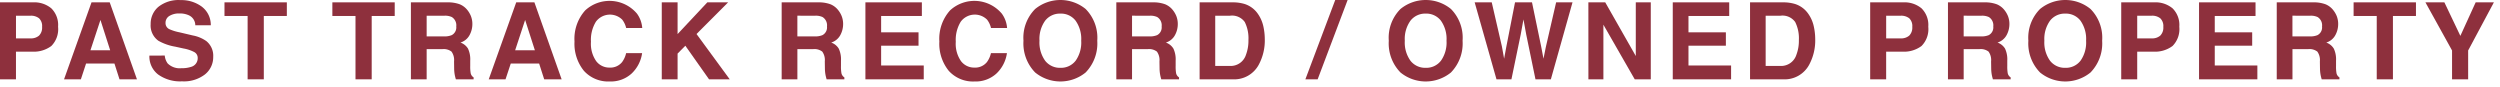 <svg xmlns="http://www.w3.org/2000/svg" xmlns:xlink="http://www.w3.org/1999/xlink" width="374" height="13" viewBox="0 0 374 13"><defs><clipPath id="a"><rect width="374" height="13" transform="translate(-6190 -336)" fill="#fff" stroke="#707070" stroke-width="1"/></clipPath></defs><g transform="translate(6190 336)" clip-path="url(#a)"><g transform="translate(-6191.273 -336.133)" style="isolation:isolate"><g style="isolation:isolate"><path d="M8.95,7.016a4.4,4.4,0,0,1-2.888.843h-2.4V12H1.273V.484H6.218a3.987,3.987,0,0,1,2.726.891A3.477,3.477,0,0,1,9.961,4.133,3.575,3.575,0,0,1,8.95,7.016ZM7.113,2.867a1.936,1.936,0,0,0-1.28-.383H3.664V5.875H5.833a1.837,1.837,0,0,0,1.28-.414A1.69,1.69,0,0,0,7.57,4.148,1.587,1.587,0,0,0,7.113,2.867Z" fill="#8e303d"/><path d="M14.964.484h2.723L21.761,12h-2.61l-.759-2.367H14.151L13.37,12H10.853Zm-.159,7.164h2.949L16.3,3.117Z" fill="#8e303d"/><path d="M25.92,8.445a2.341,2.341,0,0,0,.438,1.18,2.556,2.556,0,0,0,2.051.711,4.4,4.4,0,0,0,1.411-.188,1.339,1.339,0,0,0,1.03-1.335.984.984,0,0,0-.5-.883,5.473,5.473,0,0,0-1.6-.539L27.5,7.117a7.727,7.727,0,0,1-2.525-.883,2.805,2.805,0,0,1-1.164-2.492,3.309,3.309,0,0,1,1.138-2.57A4.852,4.852,0,0,1,28.3.148a5.129,5.129,0,0,1,3.143.965,3.43,3.43,0,0,1,1.365,2.8H30.49a1.647,1.647,0,0,0-.929-1.476,3.176,3.176,0,0,0-1.434-.29,2.733,2.733,0,0,0-1.522.375,1.188,1.188,0,0,0-.568,1.047.988.988,0,0,0,.561.922,6.961,6.961,0,0,0,1.53.477l2.02.476a5.149,5.149,0,0,1,1.992.836,2.816,2.816,0,0,1,1.03,2.352,3.3,3.3,0,0,1-1.22,2.621A5.151,5.151,0,0,1,28.5,12.3a5.637,5.637,0,0,1-3.577-1.027,3.4,3.4,0,0,1-1.3-2.825Z" fill="#8e303d"/><path d="M44.185.484V2.523H40.739V12H38.317V2.523H34.856V.484Z" fill="#8e303d"/><path d="M60.323.484V2.523H56.878V12H54.456V2.523H50.995V.484Z" fill="#8e303d"/><path d="M70.069.781a2.839,2.839,0,0,1,1.078.8,3.566,3.566,0,0,1,.579.969,3.233,3.233,0,0,1,.213,1.211,3.447,3.447,0,0,1-.414,1.613A2.318,2.318,0,0,1,70.158,6.5a2.157,2.157,0,0,1,1.129.91,3.794,3.794,0,0,1,.332,1.8v.773a5.755,5.755,0,0,0,.064,1.071.958.958,0,0,0,.444.656V12H69.471c-.074-.255-.125-.461-.157-.617a5.7,5.7,0,0,1-.1-.992L69.2,9.32a2.163,2.163,0,0,0-.381-1.468,1.93,1.93,0,0,0-1.37-.368H65.1V12H62.744V.484h5.508A5.031,5.031,0,0,1,70.069.781ZM65.1,2.484V5.578h2.59a2.758,2.758,0,0,0,1.157-.187,1.3,1.3,0,0,0,.682-1.3,1.453,1.453,0,0,0-.66-1.406,2.376,2.376,0,0,0-1.113-.2Z" fill="#8e303d"/><path d="M78.5.484H81.22L85.294,12H82.685l-.76-2.367h-4.24L76.9,12H74.387Zm-.159,7.164h2.949L79.833,3.117Z" fill="#8e303d"/><path d="M88.819,1.688a5.37,5.37,0,0,1,7.745.484,4.16,4.16,0,0,1,.788,2.148H94.946a3.3,3.3,0,0,0-.59-1.25,2.612,2.612,0,0,0-3.934.309,5.177,5.177,0,0,0-.742,3,4.537,4.537,0,0,0,.783,2.9,2.454,2.454,0,0,0,1.991.965,2.255,2.255,0,0,0,1.888-.828,3.626,3.626,0,0,0,.6-1.336h2.391a5.188,5.188,0,0,1-1.581,3.063A4.6,4.6,0,0,1,92.49,12.32a4.888,4.888,0,0,1-3.864-1.593,6.425,6.425,0,0,1-1.407-4.391A6.361,6.361,0,0,1,88.819,1.688Z" fill="#8e303d"/><path d="M100.273.484h2.367V5.229L107.089.484h3.11l-4.726,4.737L110.441,12h-3.094L103.8,6.974,102.64,8.148V12h-2.367Z" fill="#8e303d"/><path d="M125.534.781a2.836,2.836,0,0,1,1.077.8,3.566,3.566,0,0,1,.579.969,3.213,3.213,0,0,1,.214,1.211,3.447,3.447,0,0,1-.414,1.613A2.321,2.321,0,0,1,125.623,6.5a2.15,2.15,0,0,1,1.128.91,3.782,3.782,0,0,1,.332,1.8v.773a5.754,5.754,0,0,0,.064,1.071.958.958,0,0,0,.444.656V12h-2.656q-.109-.383-.156-.617a5.608,5.608,0,0,1-.1-.992l-.015-1.071a2.174,2.174,0,0,0-.381-1.468,1.935,1.935,0,0,0-1.371-.368h-2.35V12h-2.352V.484h5.508A5.042,5.042,0,0,1,125.534.781Zm-4.974,1.7V5.578h2.59a2.755,2.755,0,0,0,1.157-.187,1.3,1.3,0,0,0,.683-1.3,1.453,1.453,0,0,0-.66-1.406,2.383,2.383,0,0,0-1.114-.2Z" fill="#8e303d"/><path d="M139.184,2.523H133.09V4.969h5.594v2H133.09V9.93h6.375V12h-8.726V.484h8.445Z" fill="#8e303d"/><path d="M143.4,1.688a5.37,5.37,0,0,1,7.745.484,4.16,4.16,0,0,1,.788,2.148h-2.406a3.287,3.287,0,0,0-.59-1.25A2.612,2.612,0,0,0,145,3.379a5.176,5.176,0,0,0-.742,3,4.537,4.537,0,0,0,.783,2.9,2.454,2.454,0,0,0,1.991.965,2.255,2.255,0,0,0,1.888-.828,3.626,3.626,0,0,0,.6-1.336h2.391a5.188,5.188,0,0,1-1.581,3.063,4.6,4.6,0,0,1-3.258,1.179,4.889,4.889,0,0,1-3.864-1.593A6.425,6.425,0,0,1,141.8,6.336,6.361,6.361,0,0,1,143.4,1.688Z" fill="#8e303d"/><path d="M163.682,10.977a5.973,5.973,0,0,1-7.547,0,6.212,6.212,0,0,1-1.75-4.75,6.088,6.088,0,0,1,1.75-4.75,5.969,5.969,0,0,1,7.547,0,6.106,6.106,0,0,1,1.742,4.75A6.23,6.23,0,0,1,163.682,10.977Zm-1.5-1.75a4.716,4.716,0,0,0,.84-3,4.72,4.72,0,0,0-.84-3,2.743,2.743,0,0,0-2.269-1.058,2.781,2.781,0,0,0-2.282,1.055,4.67,4.67,0,0,0-.851,3,4.674,4.674,0,0,0,.851,3,2.783,2.783,0,0,0,2.282,1.054A2.748,2.748,0,0,0,162.178,9.227Z" fill="#8e303d"/><path d="M175.6.781a2.847,2.847,0,0,1,1.078.8,3.591,3.591,0,0,1,.579.969,3.233,3.233,0,0,1,.213,1.211,3.447,3.447,0,0,1-.414,1.613A2.318,2.318,0,0,1,175.689,6.5a2.157,2.157,0,0,1,1.129.91,3.794,3.794,0,0,1,.332,1.8v.773a5.876,5.876,0,0,0,.063,1.071.963.963,0,0,0,.445.656V12H175q-.11-.383-.156-.617a5.7,5.7,0,0,1-.1-.992l-.016-1.071a2.174,2.174,0,0,0-.381-1.468,1.932,1.932,0,0,0-1.37-.368h-2.351V12h-2.351V.484h5.508A5.032,5.032,0,0,1,175.6.781Zm-4.974,1.7V5.578h2.59a2.763,2.763,0,0,0,1.158-.187,1.3,1.3,0,0,0,.682-1.3,1.453,1.453,0,0,0-.66-1.406,2.381,2.381,0,0,0-1.113-.2Z" fill="#8e303d"/><path d="M187.482.734a3.808,3.808,0,0,1,1.963,1.461,5.155,5.155,0,0,1,.821,1.86,8.907,8.907,0,0,1,.218,1.906,7.643,7.643,0,0,1-.922,3.891A4.162,4.162,0,0,1,185.7,12h-4.965V.484H185.7A6.084,6.084,0,0,1,187.482.734Zm-4.411,1.75V10h2.222a2.4,2.4,0,0,0,2.379-1.68,5.916,5.916,0,0,0,.367-2.195,5.406,5.406,0,0,0-.551-2.7,2.33,2.33,0,0,0-2.2-.942Z" fill="#8e303d"/><path d="M201.023.133h1.854L198.393,12h-1.836Z" fill="#8e303d"/><path d="M218.333,10.977a5.973,5.973,0,0,1-7.547,0,6.212,6.212,0,0,1-1.75-4.75,6.088,6.088,0,0,1,1.75-4.75,5.969,5.969,0,0,1,7.547,0,6.106,6.106,0,0,1,1.742,4.75A6.23,6.23,0,0,1,218.333,10.977Zm-1.5-1.75a4.716,4.716,0,0,0,.84-3,4.72,4.72,0,0,0-.84-3,2.741,2.741,0,0,0-2.269-1.058,2.78,2.78,0,0,0-2.282,1.055,4.67,4.67,0,0,0-.851,3,4.674,4.674,0,0,0,.851,3,2.782,2.782,0,0,0,2.282,1.054A2.746,2.746,0,0,0,216.829,9.227Z" fill="#8e303d"/><path d="M224.437.484l1.521,6.595.331,1.835.332-1.8,1.3-6.632h2.539l1.368,6.594.351,1.836.355-1.765L234.07.484h2.451L233.281,12h-2.3l-1.391-6.734-.406-2.227-.407,2.227L227.383,12h-2.235L221.883.484Z" fill="#8e303d"/><path d="M238.894.484h2.522l4.571,8.03V.484h2.242V12h-2.4l-4.688-8.171V12h-2.242Z" fill="#8e303d"/><path d="M259.963,2.523h-6.094V4.969h5.594v2h-5.594V9.93h6.375V12h-8.726V.484h8.445Z" fill="#8e303d"/><path d="M269.826.734a3.8,3.8,0,0,1,1.963,1.461,5.138,5.138,0,0,1,.821,1.86,8.909,8.909,0,0,1,.219,1.906,7.653,7.653,0,0,1-.923,3.891A4.163,4.163,0,0,1,268.044,12h-4.965V.484h4.965A6.078,6.078,0,0,1,269.826.734Zm-4.411,1.75V10h2.222a2.4,2.4,0,0,0,2.379-1.68,5.9,5.9,0,0,0,.368-2.195,5.405,5.405,0,0,0-.552-2.7,2.33,2.33,0,0,0-2.2-.942Z" fill="#8e303d"/><path d="M288.73,7.016a4.393,4.393,0,0,1-2.888.843h-2.4V12h-2.39V.484H286a3.989,3.989,0,0,1,2.727.891,3.48,3.48,0,0,1,1.016,2.758A3.575,3.575,0,0,1,288.73,7.016Zm-1.836-4.149a1.941,1.941,0,0,0-1.281-.383h-2.169V5.875h2.169a1.841,1.841,0,0,0,1.281-.414,1.694,1.694,0,0,0,.457-1.313A1.59,1.59,0,0,0,286.894,2.867Z" fill="#8e303d"/><path d="M300.011.781a2.836,2.836,0,0,1,1.077.8,3.6,3.6,0,0,1,.58.969,3.233,3.233,0,0,1,.213,1.211,3.459,3.459,0,0,1-.414,1.613A2.324,2.324,0,0,1,300.1,6.5a2.157,2.157,0,0,1,1.129.91,3.807,3.807,0,0,1,.332,1.8v.773a5.877,5.877,0,0,0,.063,1.071.962.962,0,0,0,.444.656V12h-2.656q-.109-.383-.156-.617a5.606,5.606,0,0,1-.1-.992l-.015-1.071a2.174,2.174,0,0,0-.381-1.468,1.934,1.934,0,0,0-1.371-.368h-2.35V12h-2.351V.484h5.507A5.042,5.042,0,0,1,300.011.781Zm-4.974,1.7V5.578h2.59a2.755,2.755,0,0,0,1.157-.187,1.3,1.3,0,0,0,.683-1.3,1.454,1.454,0,0,0-.66-1.406,2.386,2.386,0,0,0-1.114-.2Z" fill="#8e303d"/><path d="M314.013,10.977a5.973,5.973,0,0,1-7.547,0,6.212,6.212,0,0,1-1.75-4.75,6.088,6.088,0,0,1,1.75-4.75,5.969,5.969,0,0,1,7.547,0,6.106,6.106,0,0,1,1.742,4.75A6.23,6.23,0,0,1,314.013,10.977Zm-1.5-1.75a4.722,4.722,0,0,0,.84-3,4.726,4.726,0,0,0-.84-3,2.745,2.745,0,0,0-2.27-1.058,2.778,2.778,0,0,0-2.281,1.055,4.67,4.67,0,0,0-.852,3,4.674,4.674,0,0,0,.852,3,2.78,2.78,0,0,0,2.281,1.054A2.75,2.75,0,0,0,312.509,9.227Z" fill="#8e303d"/><path d="M326.281,7.016a4.392,4.392,0,0,1-2.887.843H321V12h-2.391V.484h4.945a3.988,3.988,0,0,1,2.726.891,3.477,3.477,0,0,1,1.017,2.758A3.572,3.572,0,0,1,326.281,7.016Zm-1.836-4.149a1.937,1.937,0,0,0-1.281-.383H321V5.875h2.168a1.838,1.838,0,0,0,1.281-.414,1.69,1.69,0,0,0,.457-1.313A1.587,1.587,0,0,0,324.445,2.867Z" fill="#8e303d"/><path d="M338.7,2.523H332.6V4.969H338.2v2H332.6V9.93h6.375V12h-8.726V.484H338.7Z" fill="#8e303d"/><path d="M349.194.781a2.828,2.828,0,0,1,1.077.8,3.571,3.571,0,0,1,.581.969,3.253,3.253,0,0,1,.212,1.211,3.447,3.447,0,0,1-.414,1.613A2.318,2.318,0,0,1,349.283,6.5a2.157,2.157,0,0,1,1.129.91,3.794,3.794,0,0,1,.332,1.8v.773a5.844,5.844,0,0,0,.064,1.071.961.961,0,0,0,.444.656V12H348.6c-.074-.255-.125-.461-.157-.617a5.7,5.7,0,0,1-.1-.992l-.016-1.071a2.168,2.168,0,0,0-.381-1.468,1.935,1.935,0,0,0-1.371-.368h-2.349V12h-2.352V.484h5.508A5.031,5.031,0,0,1,349.194.781Zm-4.973,1.7V5.578h2.59a2.758,2.758,0,0,0,1.157-.187,1.3,1.3,0,0,0,.682-1.3,1.453,1.453,0,0,0-.66-1.406,2.381,2.381,0,0,0-1.113-.2Z" fill="#8e303d"/><path d="M362.7.484V2.523h-3.445V12h-2.422V2.523h-3.461V.484Z" fill="#8e303d"/><path d="M371.633.484h2.726l-3.851,7.2V12H368.1V7.682l-3.985-7.2h2.836L369.344,5.5Z" fill="#8e303d"/></g></g></g></svg>